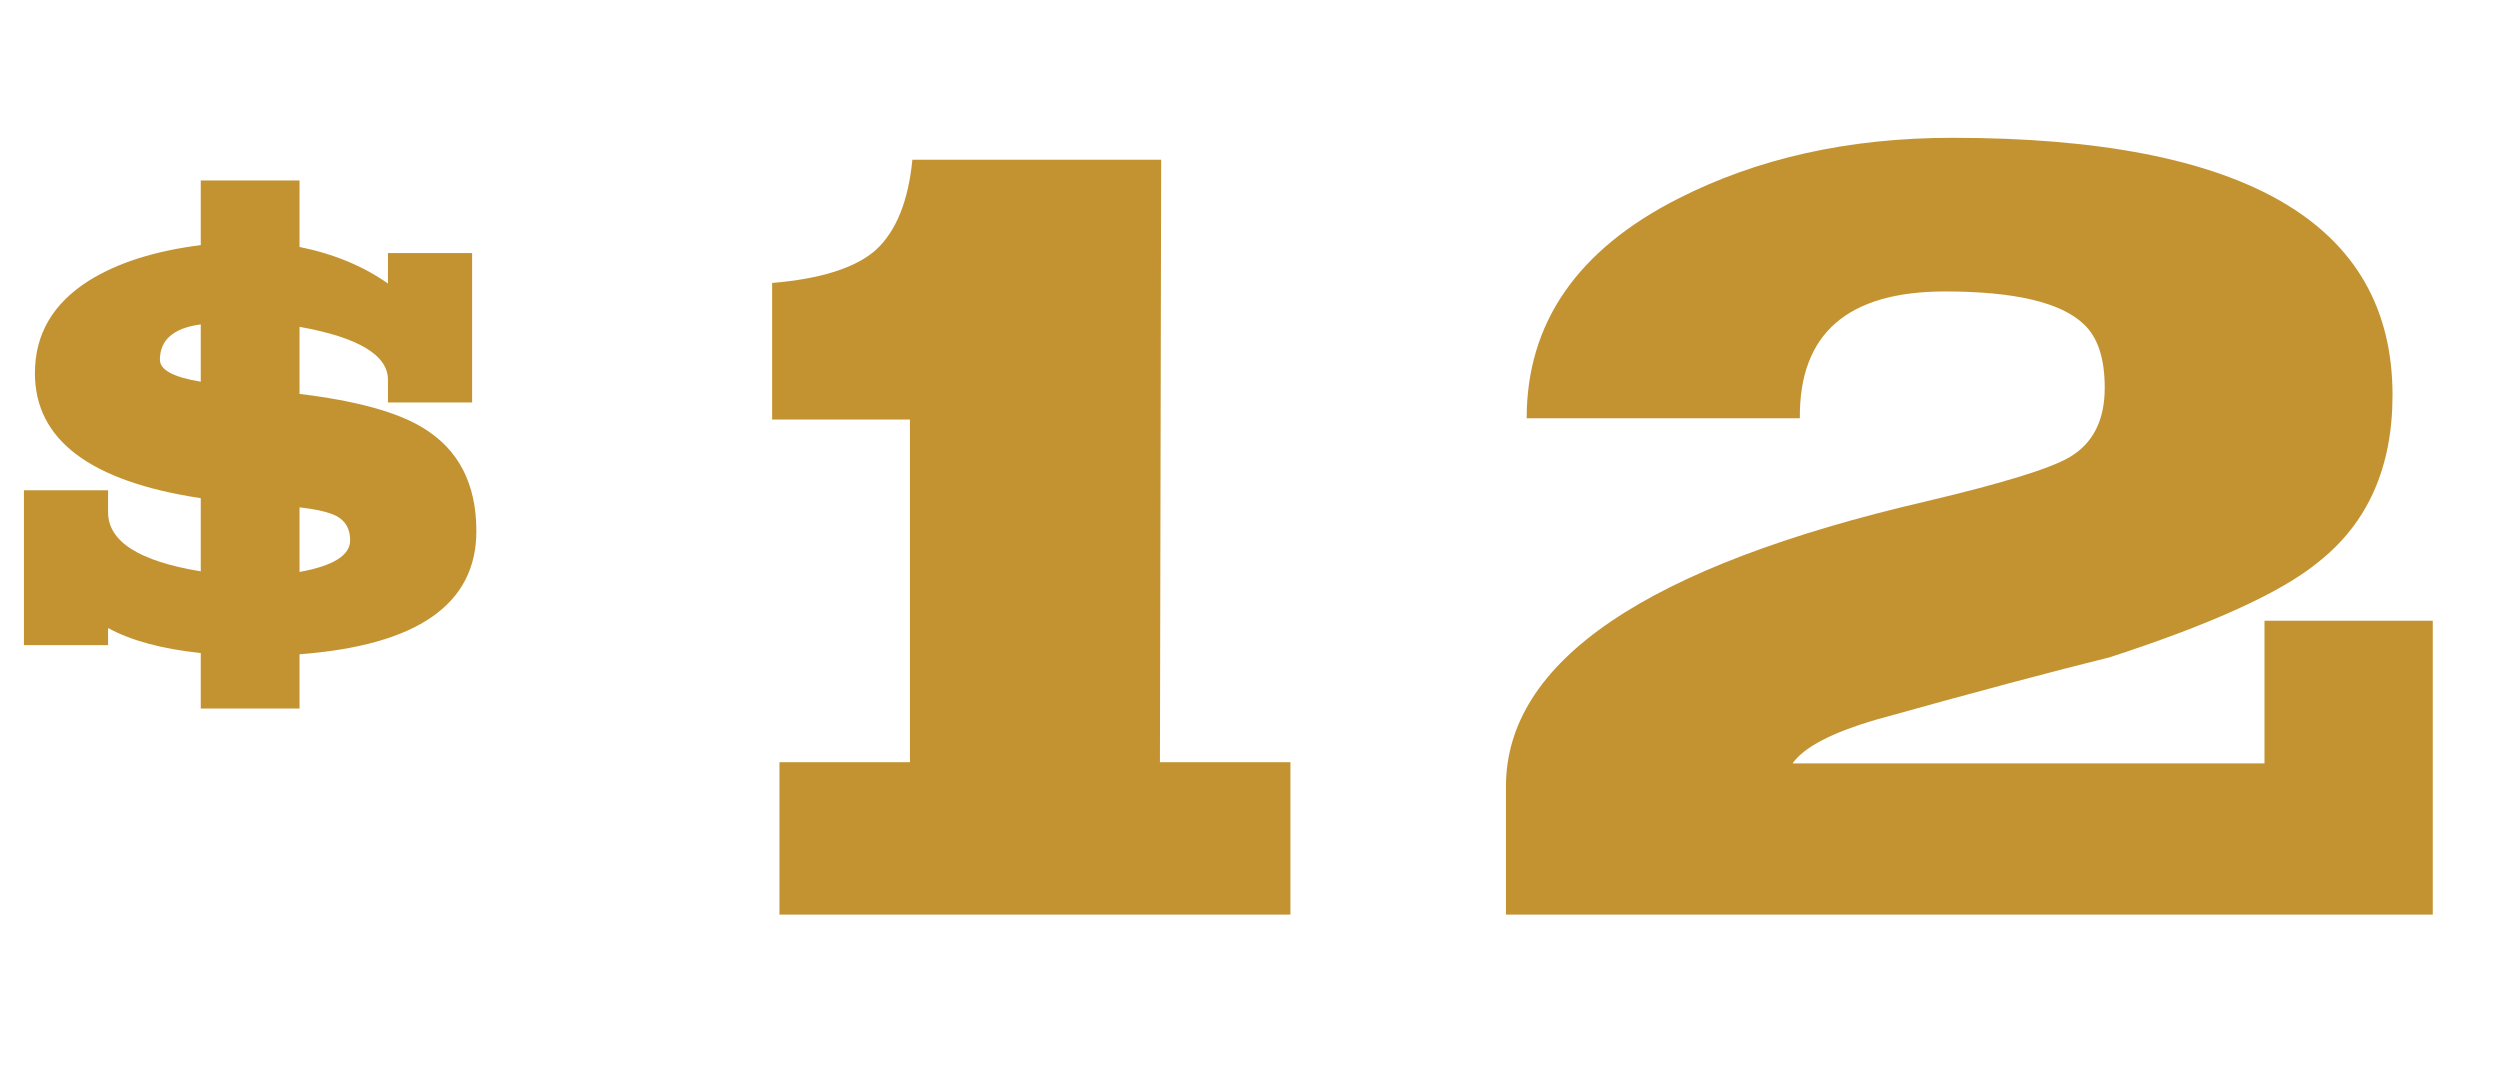 <svg xmlns="http://www.w3.org/2000/svg" width="82" height="35" viewBox="0 0 82 35" fill="none"><path d="M42.326 30H25.566V25H29.846V13.76H25.326V9.28C26.926 9.147 28.06 8.787 28.726 8.2C29.393 7.587 29.793 6.6 29.926 5.24H38.086L38.046 25H42.326V30ZM49.395 30V25.8C49.395 21.693 53.995 18.573 63.195 16.44C65.675 15.853 67.235 15.373 67.875 15C68.649 14.547 69.035 13.787 69.035 12.72C69.035 11.76 68.809 11.067 68.355 10.64C67.609 9.92 66.089 9.56 63.795 9.56C60.595 9.56 59.009 10.947 59.035 13.72H50.075C50.075 10.6 51.729 8.2 55.035 6.52C57.649 5.187 60.649 4.52 64.035 4.52C73.662 4.52 78.475 7.333 78.475 12.96C78.475 15.333 77.662 17.16 76.035 18.44C74.835 19.427 72.555 20.467 69.195 21.56C67.355 22.013 64.809 22.693 61.555 23.6C60.089 24.027 59.169 24.507 58.795 25.04H74.275V20.36H79.795V30H49.395Z" fill="#C39332"></path><path d="M6.585 23.24V21.42C5.318 21.287 4.305 21.013 3.545 20.6V21.16H0.785V16.08H3.545V16.8C3.545 17.76 4.558 18.407 6.585 18.74V16.34C2.958 15.793 1.145 14.427 1.145 12.24C1.145 10.96 1.738 9.947 2.925 9.2C3.871 8.613 5.091 8.227 6.585 8.04V5.92H9.825V8.1C10.945 8.327 11.911 8.727 12.725 9.3V8.3H15.485V13.2H12.725V12.46C12.725 11.647 11.758 11.067 9.825 10.72V12.92C11.691 13.147 13.045 13.52 13.885 14.04C15.045 14.747 15.625 15.873 15.625 17.42C15.625 19.82 13.691 21.167 9.825 21.46V23.24H6.585ZM6.585 10.64C5.691 10.76 5.245 11.147 5.245 11.8C5.245 12.133 5.691 12.373 6.585 12.52V10.64ZM9.825 18.76C10.931 18.56 11.485 18.213 11.485 17.72C11.485 17.347 11.331 17.08 11.025 16.92C10.785 16.8 10.385 16.707 9.825 16.64V18.76Z" fill="#C39332"></path></svg>
